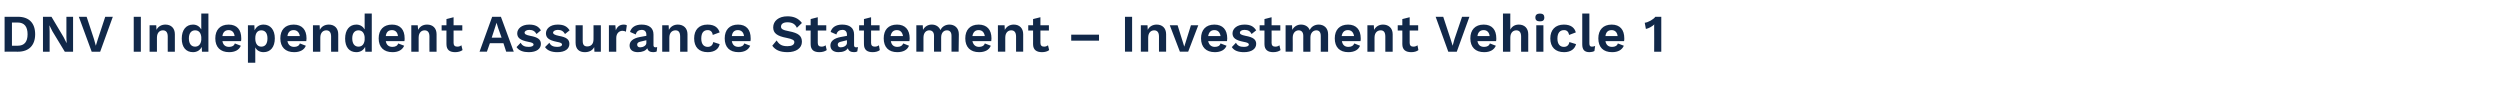 <?xml version="1.0" standalone="no"?><!DOCTYPE svg PUBLIC "-//W3C//DTD SVG 1.1//EN" "http://www.w3.org/Graphics/SVG/1.1/DTD/svg11.dtd"><svg xmlns="http://www.w3.org/2000/svg" version="1.1" width="1088px" height="41.5px" viewBox="0 -5 1088 41.5" style="top:-5px"><desc>﻿﻿DNV Independent Assurance Statement – Investment Vehicle 1</desc><defs/><g id="Polygon11876"><path d="m15.3 9.9c0 4.8-2.7 7.6-7.5 7.6c.04-.02-5.8 0-5.8 0l0-15.2c0 0 5.84 0 5.8 0c4.8 0 7.5 2.7 7.5 7.6zm-3.3 0c0-3.3-1.4-5.1-4.3-5.1c-.02.03-2.5 0-2.5 0l0 10.1c0 0 2.48.05 2.5 0c2.9 0 4.3-1.7 4.3-5zm19.8 7.6l-3.6 0l-5.4-8.9l-1.3-2.6l0 0l.1 2.7l0 8.8l-2.9 0l0-15.2l3.7 0l5.3 8.9l1.3 2.6l0 0l-.1-2.7l0-8.8l2.9 0l0 15.2zm11.8 0l-3.7 0l-5.6-15.2l3.4 0l3.2 9.7l.8 2.9l.9-2.9l3.2-9.7l3.3 0l-5.5 15.2zm17.7 0l-3.1 0l0-15.2l3.1 0l0 15.2zm14.8-7.6c.03.04 0 7.6 0 7.6l-3.1 0c0 0-.02-6.64 0-6.6c0-2-.9-2.7-2.1-2.7c-1.3 0-2.6.9-2.6 3.2c-.01.01 0 6.1 0 6.1l-3.2 0l0-11.5l2.9 0c0 0 .08 2.03.1 2c.7-1.5 2.2-2.3 3.9-2.3c2.4 0 4.1 1.5 4.1 4.2zm14.6-9l0 16.6l-2.8 0c0 0-.11-2.09-.1-2.1c-.7 1.4-2 2.3-3.8 2.3c-3.1 0-4.9-2.2-4.9-5.9c0-3.8 1.9-6.1 4.9-6.1c1.7 0 2.9.9 3.6 2.1c-.02.04 0-6.9 0-6.9l3.1 0zm-3.1 11.5c0 0 0-1.3 0-1.3c-.2-1.9-1.1-2.9-2.7-2.9c-1.6 0-2.7 1.2-2.7 3.5c0 2.4 1.1 3.6 2.7 3.6c1.5 0 2.5-1 2.7-2.9zm17.3.5c0 0-8.1 0-8.1 0c.3 1.7 1.3 2.5 2.9 2.5c1.3 0 2.2-.5 2.5-1.5c0 0 2.6 1 2.6 1c-.7 1.8-2.5 2.8-5.1 2.8c-3.8 0-6-2.2-6-6c0-3.7 2.1-6 5.8-6c3.6 0 5.5 2.2 5.5 6c0 .3 0 .9-.1 1.2zm-8.1-2.2c0 0 5.3 0 5.3 0c-.2-1.7-1.2-2.6-2.6-2.6c-1.5 0-2.5.9-2.7 2.6zm22.8 1c0 3.8-1.9 6-4.9 6c-1.7 0-3-.8-3.6-2.1c-.03-.03 0 6.7 0 6.7l-3.2 0l0-16.3l2.8 0c0 0 .11 2.21.1 2.2c.7-1.5 2-2.5 3.9-2.5c3 0 4.9 2.3 4.9 6zm-3.2 0c0-2.3-1-3.5-2.7-3.5c-1.6 0-2.6 1.2-2.6 3.4c0 0 0 .2 0 .2c0 2.2 1 3.5 2.6 3.5c1.7 0 2.7-1.2 2.7-3.6zm16.9 1.2c0 0-8.2 0-8.2 0c.3 1.7 1.4 2.5 2.9 2.5c1.3 0 2.2-.5 2.5-1.5c0 0 2.6 1 2.6 1c-.7 1.8-2.5 2.8-5.1 2.8c-3.8 0-6-2.2-6-6c0-3.7 2.1-6 5.8-6c3.6 0 5.6 2.2 5.6 6c0 .3-.1.9-.1 1.2zm-8.2-2.2c0 0 5.4 0 5.4 0c-.3-1.7-1.3-2.6-2.7-2.6c-1.5 0-2.5.9-2.7 2.6zm22.1-.8c.02.04 0 7.6 0 7.6l-3.1 0c0 0-.03-6.64 0-6.6c0-2-.9-2.7-2.1-2.7c-1.3 0-2.6.9-2.6 3.2c-.02.01 0 6.1 0 6.1l-3.2 0l0-11.5l2.9 0c0 0 .07 2.03.1 2c.7-1.5 2.2-2.3 3.9-2.3c2.4 0 4.1 1.5 4.1 4.2zm14.6-9l0 16.6l-2.8 0c0 0-.12-2.09-.1-2.1c-.7 1.4-2 2.3-3.8 2.3c-3.1 0-4.9-2.2-4.9-5.9c0-3.8 1.9-6.1 4.9-6.1c1.7 0 2.9.9 3.6 2.1c-.02.04 0-6.9 0-6.9l3.1 0zm-3.1 11.5c0 0 0-1.3 0-1.3c-.2-1.9-1.2-2.9-2.7-2.9c-1.6 0-2.7 1.2-2.7 3.5c0 2.4 1.1 3.6 2.7 3.6c1.5 0 2.5-1 2.7-2.9zm17.3.5c0 0-8.1 0-8.1 0c.3 1.7 1.3 2.5 2.9 2.5c1.3 0 2.2-.5 2.5-1.5c0 0 2.6 1 2.6 1c-.8 1.8-2.5 2.8-5.1 2.8c-3.8 0-6-2.2-6-6c0-3.7 2.1-6 5.8-6c3.6 0 5.5 2.2 5.5 6c0 .3 0 .9-.1 1.2zm-8.1-2.2c0 0 5.3 0 5.3 0c-.2-1.7-1.2-2.6-2.6-2.6c-1.6 0-2.5.9-2.7 2.6zm22.1-.8c0 .04 0 7.6 0 7.6l-3.1 0c0 0-.05-6.64 0-6.6c0-2-.9-2.7-2.1-2.7c-1.3 0-2.6.9-2.6 3.2c-.04.01 0 6.1 0 6.1l-3.2 0l0-11.5l2.8 0c0 0 .15 2.03.2 2c.7-1.5 2.1-2.3 3.9-2.3c2.4 0 4.1 1.5 4.1 4.2zm11.3 6.9c-.8.6-2 .9-3.2.9c-2.3 0-3.8-.9-3.8-3.5c-.02.04 0-5.9 0-5.9l-2.1 0l0-2.3l2.1 0l0-2.7l3.1-.8l0 3.5l3.8 0l0 2.3l-3.8 0c0 0 .03 5.43 0 5.4c0 1.1.6 1.6 1.6 1.6c.8 0 1.3-.2 1.8-.6c0 0 .5 2.1.5 2.1zm17.8-3l-5.9 0l-1.3 3.7l-3.2 0l5.5-15.2l3.8 0l5.6 15.2l-3.3 0l-1.2-3.7zm-.8-2.4l-1.5-4.2l-.7-2.3l0 0l-.7 2.2l-1.4 4.3l4.3 0zm6.5 4.1c0 0 1.8-1.9 1.8-1.9c.7 1.4 1.9 1.8 3.5 1.8c1.3 0 2.1-.4 2.1-1c0-.6-.6-.9-2.3-1.2c-3.6-.7-4.8-1.8-4.8-3.7c0-1.9 1.8-3.8 5.2-3.8c2.6 0 4.1.8 5.1 2.5c0 0-1.9 1.6-1.9 1.6c-.7-1.2-1.6-1.8-3.2-1.8c-1.2 0-2 .6-2 1.2c0 .6.5 1 2.5 1.4c3.3.6 4.6 1.6 4.6 3.5c0 2.1-1.8 3.6-5.3 3.6c-2.3 0-4.2-.6-5.3-2.2zm12.4 0c0 0 1.9-1.9 1.9-1.9c.6 1.4 1.9 1.8 3.4 1.8c1.4 0 2.1-.4 2.1-1c0-.6-.6-.9-2.3-1.2c-3.5-.7-4.7-1.8-4.7-3.7c0-1.9 1.7-3.8 5.1-3.8c2.7 0 4.1.8 5.2 2.5c0 0-2 1.6-2 1.6c-.7-1.2-1.6-1.8-3.1-1.8c-1.3 0-2.1.6-2.1 1.2c0 .6.6 1 2.5 1.4c3.4.6 4.6 1.6 4.6 3.5c0 2.1-1.8 3.6-5.2 3.6c-2.4 0-4.3-.6-5.4-2.2zm24.3-9.5l0 11.5l-2.8 0c0 0-.14-2-.1-2c-.8 1.5-2.2 2.2-4.1 2.2c-2.3 0-4-1.2-4-4.1c-.01-.01 0-7.6 0-7.6l3.1 0c0 0 .04 6.79 0 6.8c0 1.9.8 2.4 2 2.4c1.5 0 2.7-.9 2.7-3.1c.03.04 0-6.1 0-6.1l3.2 0zm11.3 0c0 0-.4 2.8-.4 2.8c-.3-.2-.9-.4-1.5-.4c-1.3 0-2.7 1-2.7 3.1c-.02.02 0 6 0 6l-3.2 0l0-11.5l2.8 0c0 0 .17 2.23.2 2.2c.6-1.6 1.7-2.5 3.5-2.5c.5 0 1 .1 1.3.3zm13.2 9.5c0 0-.2 1.9-.2 1.9c-.4.2-.9.3-1.5.3c-1.4 0-2.3-.5-2.6-1.7c-.7 1.1-2.2 1.7-4.1 1.7c-2.2 0-3.6-1-3.6-2.9c0-1.8 1.4-3.1 4.5-3.7c.03.03 2.8-.5 2.8-.5c0 0-.01-.55 0-.5c0-1.3-.7-2.1-2-2.1c-1.3 0-2.3.6-2.6 2c0 0-2.5-1.1-2.5-1.1c.5-1.9 2.2-3.2 5-3.2c3.2 0 5.2 1.4 5.2 4.3c0 0 0 4.7 0 4.7c0 .6.3.9.9.9c.2 0 .5-.1.7-.1zm-4.7-1.8c-.01.03 0-1.2 0-1.2c0 0-2.47.59-2.5.6c-1 .2-1.5.6-1.5 1.3c0 .8.5 1.2 1.3 1.2c1.2 0 2.7-.7 2.7-1.9zm17.9-3.8c-.02.04 0 7.6 0 7.6l-3.2 0c0 0 .03-6.64 0-6.6c0-2-.8-2.7-2-2.7c-1.4 0-2.7.9-2.7 3.2c.04.01 0 6.1 0 6.1l-3.1 0l0-11.5l2.8 0c0 0 .13 2.03.1 2c.8-1.5 2.2-2.3 3.9-2.3c2.4 0 4.2 1.5 4.2 4.2zm14-.8c0 0-3 1.1-3 1.1c-.2-1.4-1-2.1-2.2-2.1c-1.8 0-2.8 1.2-2.8 3.7c0 2.4 1.1 3.6 2.8 3.6c1.4 0 2.2-.8 2.4-2.1c0 0 2.8.9 2.8.9c-.4 2.1-2.2 3.5-5.2 3.5c-3.8 0-5.9-2.2-5.9-6c0-3.7 2.1-6 5.8-6c3.3 0 4.7 1.5 5.3 3.4zm13.4 3.8c0 0-8.1 0-8.1 0c.3 1.7 1.3 2.5 2.9 2.5c1.3 0 2.2-.5 2.5-1.5c0 0 2.6 1 2.6 1c-.8 1.8-2.5 2.8-5.1 2.8c-3.9 0-6-2.2-6-6c0-3.7 2.1-6 5.8-6c3.6 0 5.5 2.2 5.5 6c0 .3 0 .9-.1 1.2zm-8.1-2.2c0 0 5.3 0 5.3 0c-.2-1.7-1.2-2.6-2.7-2.6c-1.5 0-2.4.9-2.6 2.6zm30.5-5.7c0 0-2.2 2.1-2.2 2.1c-.7-1.6-2-2.4-4.1-2.4c-1.9 0-2.8.8-2.8 1.9c0 1 .8 1.5 3.5 2c4.1.8 5.6 2 5.6 4.6c0 2.8-2.6 4.5-6.2 4.5c-3.5 0-5.4-1-6.7-2.8c0 0 1.9-2.3 1.9-2.3c1.2 2 2.6 2.5 4.7 2.5c1.9 0 3-.6 3-1.8c0-.8-.8-1.3-3.3-1.8c-4.3-.8-5.9-2.1-5.9-4.6c0-2.7 2.3-4.8 6.2-4.8c2.8 0 4.8.9 6.3 2.9zm10.8 11.8c-.8.6-2 .9-3.2.9c-2.3 0-3.8-.9-3.8-3.5c-.03.04 0-5.9 0-5.9l-2.1 0l0-2.3l2.1 0l0-2.7l3.1-.8l0 3.5l3.7 0l0 2.3l-3.7 0c0 0 .02 5.43 0 5.4c0 1.1.6 1.6 1.6 1.6c.8 0 1.3-.2 1.8-.6c0 0 .5 2.1.5 2.1zm13.6-1.3c0 0-.3 1.9-.3 1.9c-.4.2-.9.3-1.4.3c-1.4 0-2.4-.5-2.7-1.7c-.7 1.1-2.1 1.7-4.1 1.7c-2.1 0-3.5-1-3.5-2.9c0-1.8 1.4-3.1 4.5-3.7c-.04.03 2.7-.5 2.7-.5c0 0 .02-.55 0-.5c0-1.3-.7-2.1-1.9-2.1c-1.4 0-2.3.6-2.7 2c0 0-2.5-1.1-2.5-1.1c.5-1.9 2.2-3.2 5-3.2c3.2 0 5.2 1.4 5.2 4.3c0 0 0 4.7 0 4.7c0 .6.3.9.9.9c.3 0 .5-.1.8-.1zm-4.8-1.8c.02.03 0-1.2 0-1.2c0 0-2.44.59-2.4.6c-1.1.2-1.6.6-1.6 1.3c0 .8.5 1.2 1.3 1.2c1.2 0 2.7-.7 2.7-1.9zm14.3 3.1c-.7.6-1.9.9-3.1.9c-2.3 0-3.8-.9-3.8-3.5c-.05.04 0-5.9 0-5.9l-2.1 0l0-2.3l2.1 0l0-2.7l3.1-.8l0 3.5l3.7 0l0 2.3l-3.7 0c0 0 0 5.43 0 5.4c0 1.1.6 1.6 1.6 1.6c.8 0 1.3-.2 1.8-.6c0 0 .4 2.1.4 2.1zm12.9-3.9c0 0-8.1 0-8.1 0c.3 1.7 1.3 2.5 2.8 2.5c1.4 0 2.2-.5 2.6-1.5c0 0 2.5 1 2.5 1c-.7 1.8-2.5 2.8-5.1 2.8c-3.8 0-5.9-2.2-5.9-6c0-3.7 2-6 5.8-6c3.5 0 5.5 2.2 5.5 6c0 .3-.1.9-.1 1.2zm-8.2-2.2c0 0 5.4 0 5.4 0c-.3-1.7-1.2-2.6-2.7-2.6c-1.5 0-2.4.9-2.7 2.6zm29.7-.8c-.04.04-.1 7.6-.1 7.6l-3.1 0c0 0 .01-6.94 0-6.9c0-1.7-.8-2.4-2-2.4c-1.4 0-2.5 1.1-2.5 3.1c0-.01 0 6.2 0 6.2l-3.1 0c0 0-.05-6.94 0-6.9c0-1.7-.9-2.4-2.1-2.4c-1.2 0-2.5.9-2.5 3.2c.02-.02 0 6.1 0 6.1l-3.1 0l0-11.5l2.8 0c0 0 .11 2 .1 2c.8-1.5 2.2-2.3 3.8-2.3c1.7 0 3.1.8 3.8 2.4c.7-1.6 2.3-2.4 3.9-2.4c2.2 0 4.1 1.4 4.1 4.2zm14.1 3c0 0-8.2 0-8.2 0c.4 1.7 1.4 2.5 2.9 2.5c1.3 0 2.2-.5 2.5-1.5c0 0 2.6 1 2.6 1c-.7 1.8-2.5 2.8-5.1 2.8c-3.8 0-6-2.2-6-6c0-3.7 2.1-6 5.8-6c3.6 0 5.6 2.2 5.6 6c0 .3-.1.9-.1 1.2zm-8.2-2.2c0 0 5.4 0 5.4 0c-.3-1.7-1.2-2.6-2.7-2.6c-1.5 0-2.4.9-2.7 2.6zm22.1-.8c.04.04 0 7.6 0 7.6l-3.1 0c0 0-.01-6.64 0-6.6c0-2-.9-2.7-2.1-2.7c-1.3 0-2.6.9-2.6 3.2c0 .01 0 6.1 0 6.1l-3.2 0l0-11.5l2.9 0c0 0 .09 2.03.1 2c.8-1.5 2.2-2.3 3.9-2.3c2.4 0 4.1 1.5 4.1 4.2zm11.3 6.9c-.7.6-1.9.9-3.1.9c-2.3 0-3.9-.9-3.9-3.5c.02.04 0-5.9 0-5.9l-2.1 0l0-2.3l2.1 0l0-2.7l3.2-.8l0 3.5l3.7 0l0 2.3l-3.7 0c0 0-.03 5.43 0 5.4c0 1.1.6 1.6 1.6 1.6c.7 0 1.2-.2 1.7-.6c0 0 .5 2.1.5 2.1zm21.7-4.1l-12.1 0l0-2.6l12.1 0l0 2.6zm14.4 4.8l-3.1 0l0-15.2l3.1 0l0 15.2zm14.8-7.6c.04.04 0 7.6 0 7.6l-3.1 0c0 0-.02-6.64 0-6.6c0-2-.9-2.7-2.1-2.7c-1.3 0-2.6.9-2.6 3.2c-.01.01 0 6.1 0 6.1l-3.2 0l0-11.5l2.9 0c0 0 .09 2.03.1 2c.7-1.5 2.2-2.3 3.9-2.3c2.4 0 4.1 1.5 4.1 4.2zm14-3.9l-4.4 11.5l-3.6 0l-4.4-11.5l3.4 0l2.9 9.3l2.9-9.3l3.2 0zm12.5 6.9c0 0-8.2 0-8.2 0c.4 1.7 1.4 2.5 2.9 2.5c1.4 0 2.2-.5 2.5-1.5c0 0 2.6 1 2.6 1c-.7 1.8-2.5 2.8-5.1 2.8c-3.8 0-6-2.2-6-6c0-3.7 2.1-6 5.8-6c3.6 0 5.6 2.2 5.6 6c0 .3-.1.9-.1 1.2zm-8.2-2.2c0 0 5.4 0 5.4 0c-.3-1.7-1.2-2.6-2.7-2.6c-1.5 0-2.4.9-2.7 2.6zm10.3 4.8c0 0 1.8-1.9 1.8-1.9c.7 1.4 1.9 1.8 3.5 1.8c1.3 0 2.1-.4 2.1-1c0-.6-.6-.9-2.3-1.2c-3.6-.7-4.8-1.8-4.8-3.7c0-1.9 1.8-3.8 5.2-3.8c2.6 0 4 .8 5.1 2.5c0 0-2 1.6-2 1.6c-.6-1.2-1.5-1.8-3.1-1.8c-1.3 0-2 .6-2 1.2c0 .6.5 1 2.5 1.4c3.3.6 4.6 1.6 4.6 3.5c0 2.1-1.9 3.6-5.3 3.6c-2.4 0-4.3-.6-5.3-2.2zm21.2 1.3c-.8.6-1.9.9-3.2.9c-2.2 0-3.8-.9-3.8-3.5c-.01.04 0-5.9 0-5.9l-2.1 0l0-2.3l2.1 0l0-2.7l3.1-.8l0 3.5l3.8 0l0 2.3l-3.8 0c0 0 .04 5.43 0 5.4c0 1.1.6 1.6 1.6 1.6c.8 0 1.3-.2 1.8-.6c0 0 .5 2.1.5 2.1zm20.7-6.9c-.02.04 0 7.6 0 7.6l-3.2 0c0 0 .03-6.94 0-6.9c0-1.7-.8-2.4-1.9-2.4c-1.4 0-2.6 1.1-2.6 3.1c.02-.01 0 6.2 0 6.2l-3.1 0c0 0-.03-6.94 0-6.9c0-1.7-.9-2.4-2-2.4c-1.2 0-2.6.9-2.6 3.2c.04-.02 0 6.1 0 6.1l-3.1 0l0-11.5l2.8 0c0 0 .14 2 .1 2c.8-1.5 2.2-2.3 3.8-2.3c1.7 0 3.2.8 3.8 2.4c.7-1.6 2.3-2.4 3.9-2.4c2.2 0 4.1 1.4 4.1 4.2zm14.1 3c0 0-8.1 0-8.1 0c.3 1.7 1.3 2.5 2.8 2.5c1.4 0 2.2-.5 2.6-1.5c0 0 2.5 1 2.5 1c-.7 1.8-2.5 2.8-5.1 2.8c-3.8 0-5.9-2.2-5.9-6c0-3.7 2.1-6 5.8-6c3.5 0 5.5 2.2 5.5 6c0 .3 0 .9-.1 1.2zm-8.2-2.2c0 0 5.4 0 5.4 0c-.3-1.7-1.2-2.6-2.7-2.6c-1.5 0-2.4.9-2.7 2.6zm22.2-.8c-.03.04 0 7.6 0 7.6l-3.2 0c0 0 .01-6.64 0-6.6c0-2-.8-2.7-2-2.7c-1.4 0-2.7.9-2.7 3.2c.02.01 0 6.1 0 6.1l-3.1 0l0-11.5l2.8 0c0 0 .12 2.03.1 2c.8-1.5 2.2-2.3 3.9-2.3c2.4 0 4.2 1.5 4.2 4.2zm11.2 6.9c-.7.6-1.9.9-3.1.9c-2.3 0-3.9-.9-3.9-3.5c.04.04 0-5.9 0-5.9l-2 0l0-2.3l2 0l0-2.7l3.2-.8l0 3.5l3.7 0l0 2.3l-3.7 0c0 0-.01 5.43 0 5.4c0 1.1.6 1.6 1.6 1.6c.7 0 1.3-.2 1.8-.6c0 0 .4 2.1.4 2.1zm16.7.7l-3.7 0l-5.5-15.2l3.3 0l3.2 9.7l.9 2.9l.8-2.9l3.3-9.7l3.2 0l-5.5 15.2zm17.1-4.6c0 0-8.1 0-8.1 0c.3 1.7 1.3 2.5 2.9 2.5c1.3 0 2.2-.5 2.5-1.5c0 0 2.6 1 2.6 1c-.8 1.8-2.5 2.8-5.1 2.8c-3.8 0-6-2.2-6-6c0-3.7 2.1-6 5.8-6c3.6 0 5.5 2.2 5.5 6c0 .3 0 .9-.1 1.2zm-8.1-2.2c0 0 5.3 0 5.3 0c-.2-1.7-1.2-2.6-2.6-2.6c-1.5 0-2.5.9-2.7 2.6zm22.1-.8c.01.04 0 7.6 0 7.6l-3.1 0c0 0-.04-6.64 0-6.6c0-2-.9-2.7-2.1-2.7c-1.3 0-2.6.9-2.6 3.2c-.04.01 0 6.1 0 6.1l-3.2 0l0-16.6l3.2 0c0 0-.04 7.03 0 7c.7-1.4 2-2.2 3.7-2.2c2.4 0 4.1 1.5 4.1 4.2zm3.1-7.3c0-1.1.7-1.7 2-1.7c1.3 0 1.9.6 1.9 1.7c0 1.2-.6 1.7-1.9 1.7c-1.3 0-2-.5-2-1.7zm3.5 14.9l-3.1 0l0-11.5l3.1 0l0 11.5zm14.1-8.4c0 0-2.9 1.1-2.9 1.1c-.3-1.4-1-2.1-2.2-2.1c-1.8 0-2.9 1.2-2.9 3.7c0 2.4 1.1 3.6 2.8 3.6c1.4 0 2.2-.8 2.4-2.1c0 0 2.9.9 2.9.9c-.5 2.1-2.3 3.5-5.2 3.5c-3.8 0-6-2.2-6-6c0-3.7 2.2-6 5.9-6c3.2 0 4.7 1.5 5.2 3.4zm5.9 4.7c0 1.1.3 1.5 1.1 1.5c.6 0 .9-.1 1.4-.3c0 0-.3 2.2-.3 2.2c-.5.3-1.4.5-2.1.5c-2.2 0-3.2-1-3.2-3.4c-.03-.02 0-13.4 0-13.4l3.1 0c0 0 .02 12.92 0 12.9zm15.1-.9c0 0-8.1 0-8.1 0c.3 1.7 1.3 2.5 2.9 2.5c1.3 0 2.2-.5 2.5-1.5c0 0 2.6 1 2.6 1c-.8 1.8-2.5 2.8-5.1 2.8c-3.9 0-6-2.2-6-6c0-3.7 2.1-6 5.8-6c3.6 0 5.5 2.2 5.5 6c0 .3 0 .9-.1 1.2zm-8.1-2.2c0 0 5.3 0 5.3 0c-.2-1.7-1.2-2.6-2.6-2.6c-1.6 0-2.5.9-2.7 2.6zm24.3-8.4l0 15.2l-3.1 0c0 0 .04-11.34 0-11.3c0-.2 0-.4.1-.6c-1.1 1-2.4 1.7-3.7 2c0 0-.5-2.7-.5-2.7c1.4-.1 3.9-1.5 4.6-2.6c.04 0 2.6 0 2.6 0z" stroke="none" fill="#112849"/></g></svg>